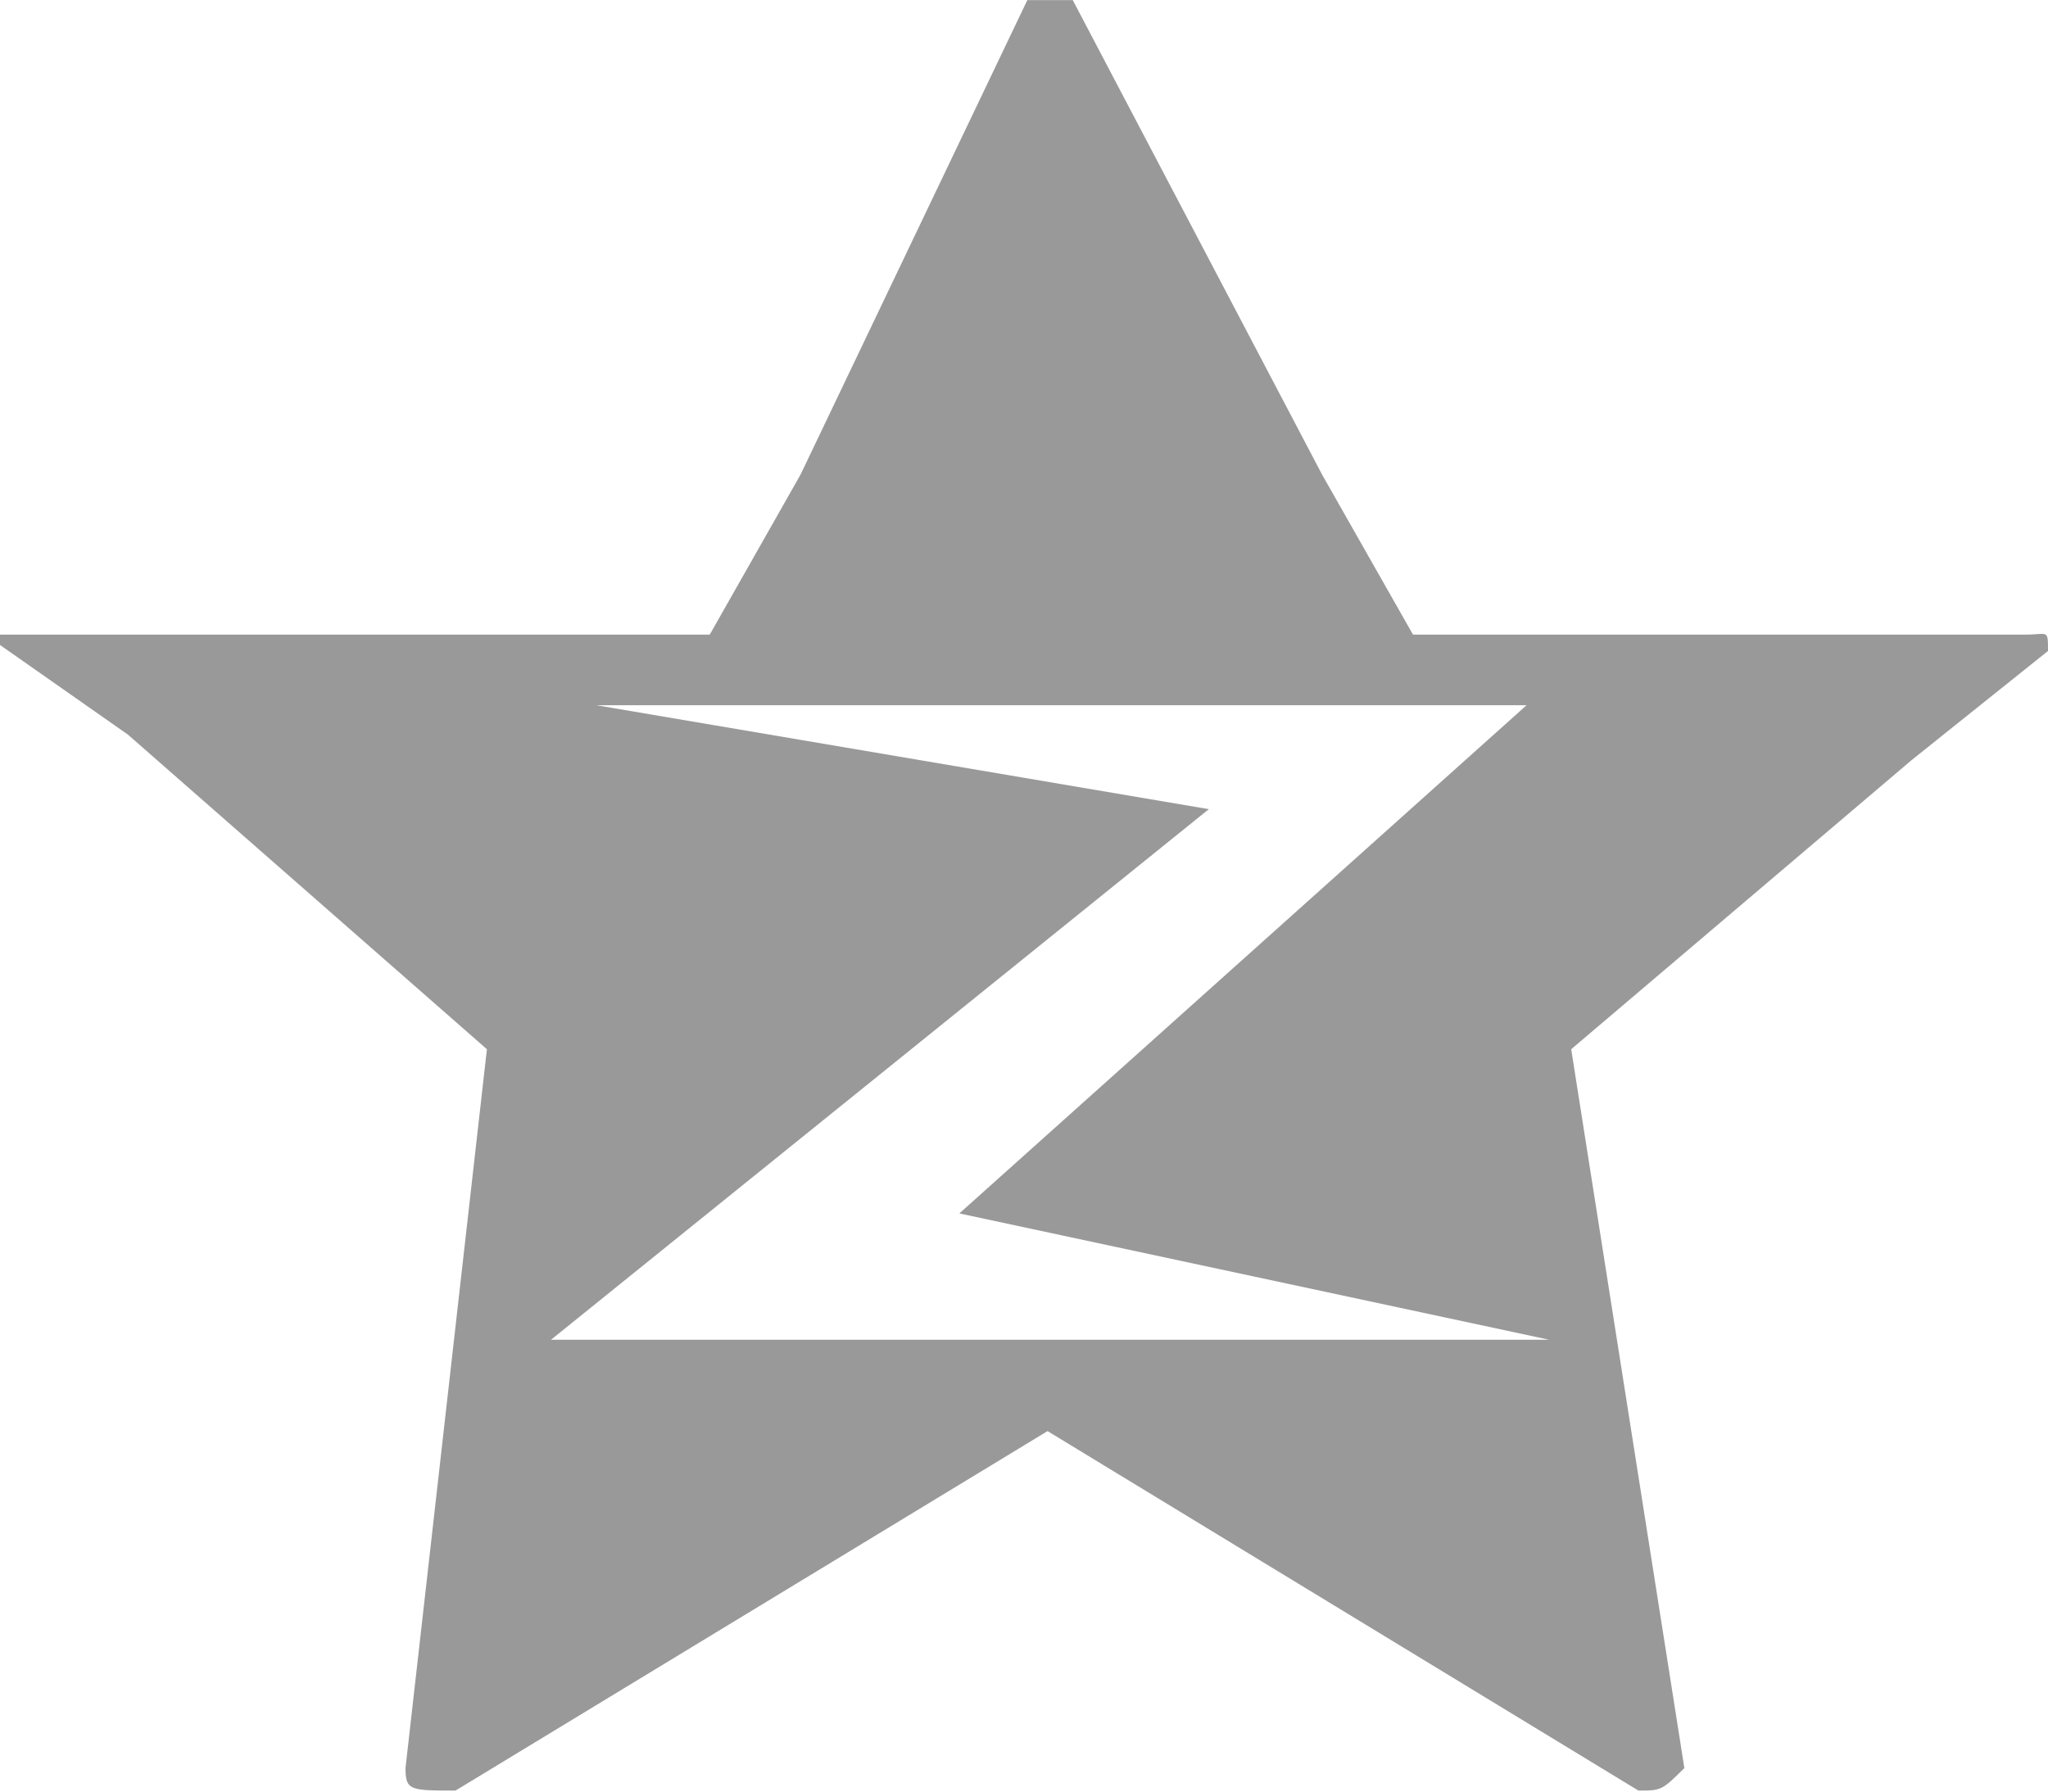 <?xml version="1.0" encoding="UTF-8"?>
<svg width="16px" height="14px" viewBox="0 0 16 14" version="1.1" xmlns="http://www.w3.org/2000/svg" xmlns:xlink="http://www.w3.org/1999/xlink">
    <!-- Generator: Sketch 51.3 (57544) - http://www.bohemiancoding.com/sketch -->
    <title>qq空间 </title>
    <desc>Created with Sketch.</desc>
    <defs></defs>
    <g id="Page-1" stroke="none" stroke-width="1" fill="none" fill-rule="evenodd">
        <g id="状态" transform="translate(-183, -473)" fill="#999999" fill-rule="nonzero">
            <g id="qq空间-" transform="translate(183, 473)">
                <path d="M16,5.087 C16,4.912 16,4.959 15.823,4.959 L11.039,4.959 L10.329,3.709 L8.381,0.001 L8.026,0.001 L6.254,3.709 L5.545,4.959 L0,4.959 L0,5.04 L1,5.741 L3.804,8.199 L3.168,13.816 C3.168,13.992 3.204,13.992 3.559,13.992 L8.184,11.183 L12.8,13.992 C12.978,13.992 12.983,13.992 13.159,13.816 L12.275,8.199 L14.934,5.94 L16,5.087 Z M4.305,10.469 L9.444,6.323 L4.66,5.511 L11.926,5.511 L7.495,9.482 L12.102,10.469 L4.305,10.469 Z" id="Shape"></path>
            </g>
        </g>
    </g>
</svg>